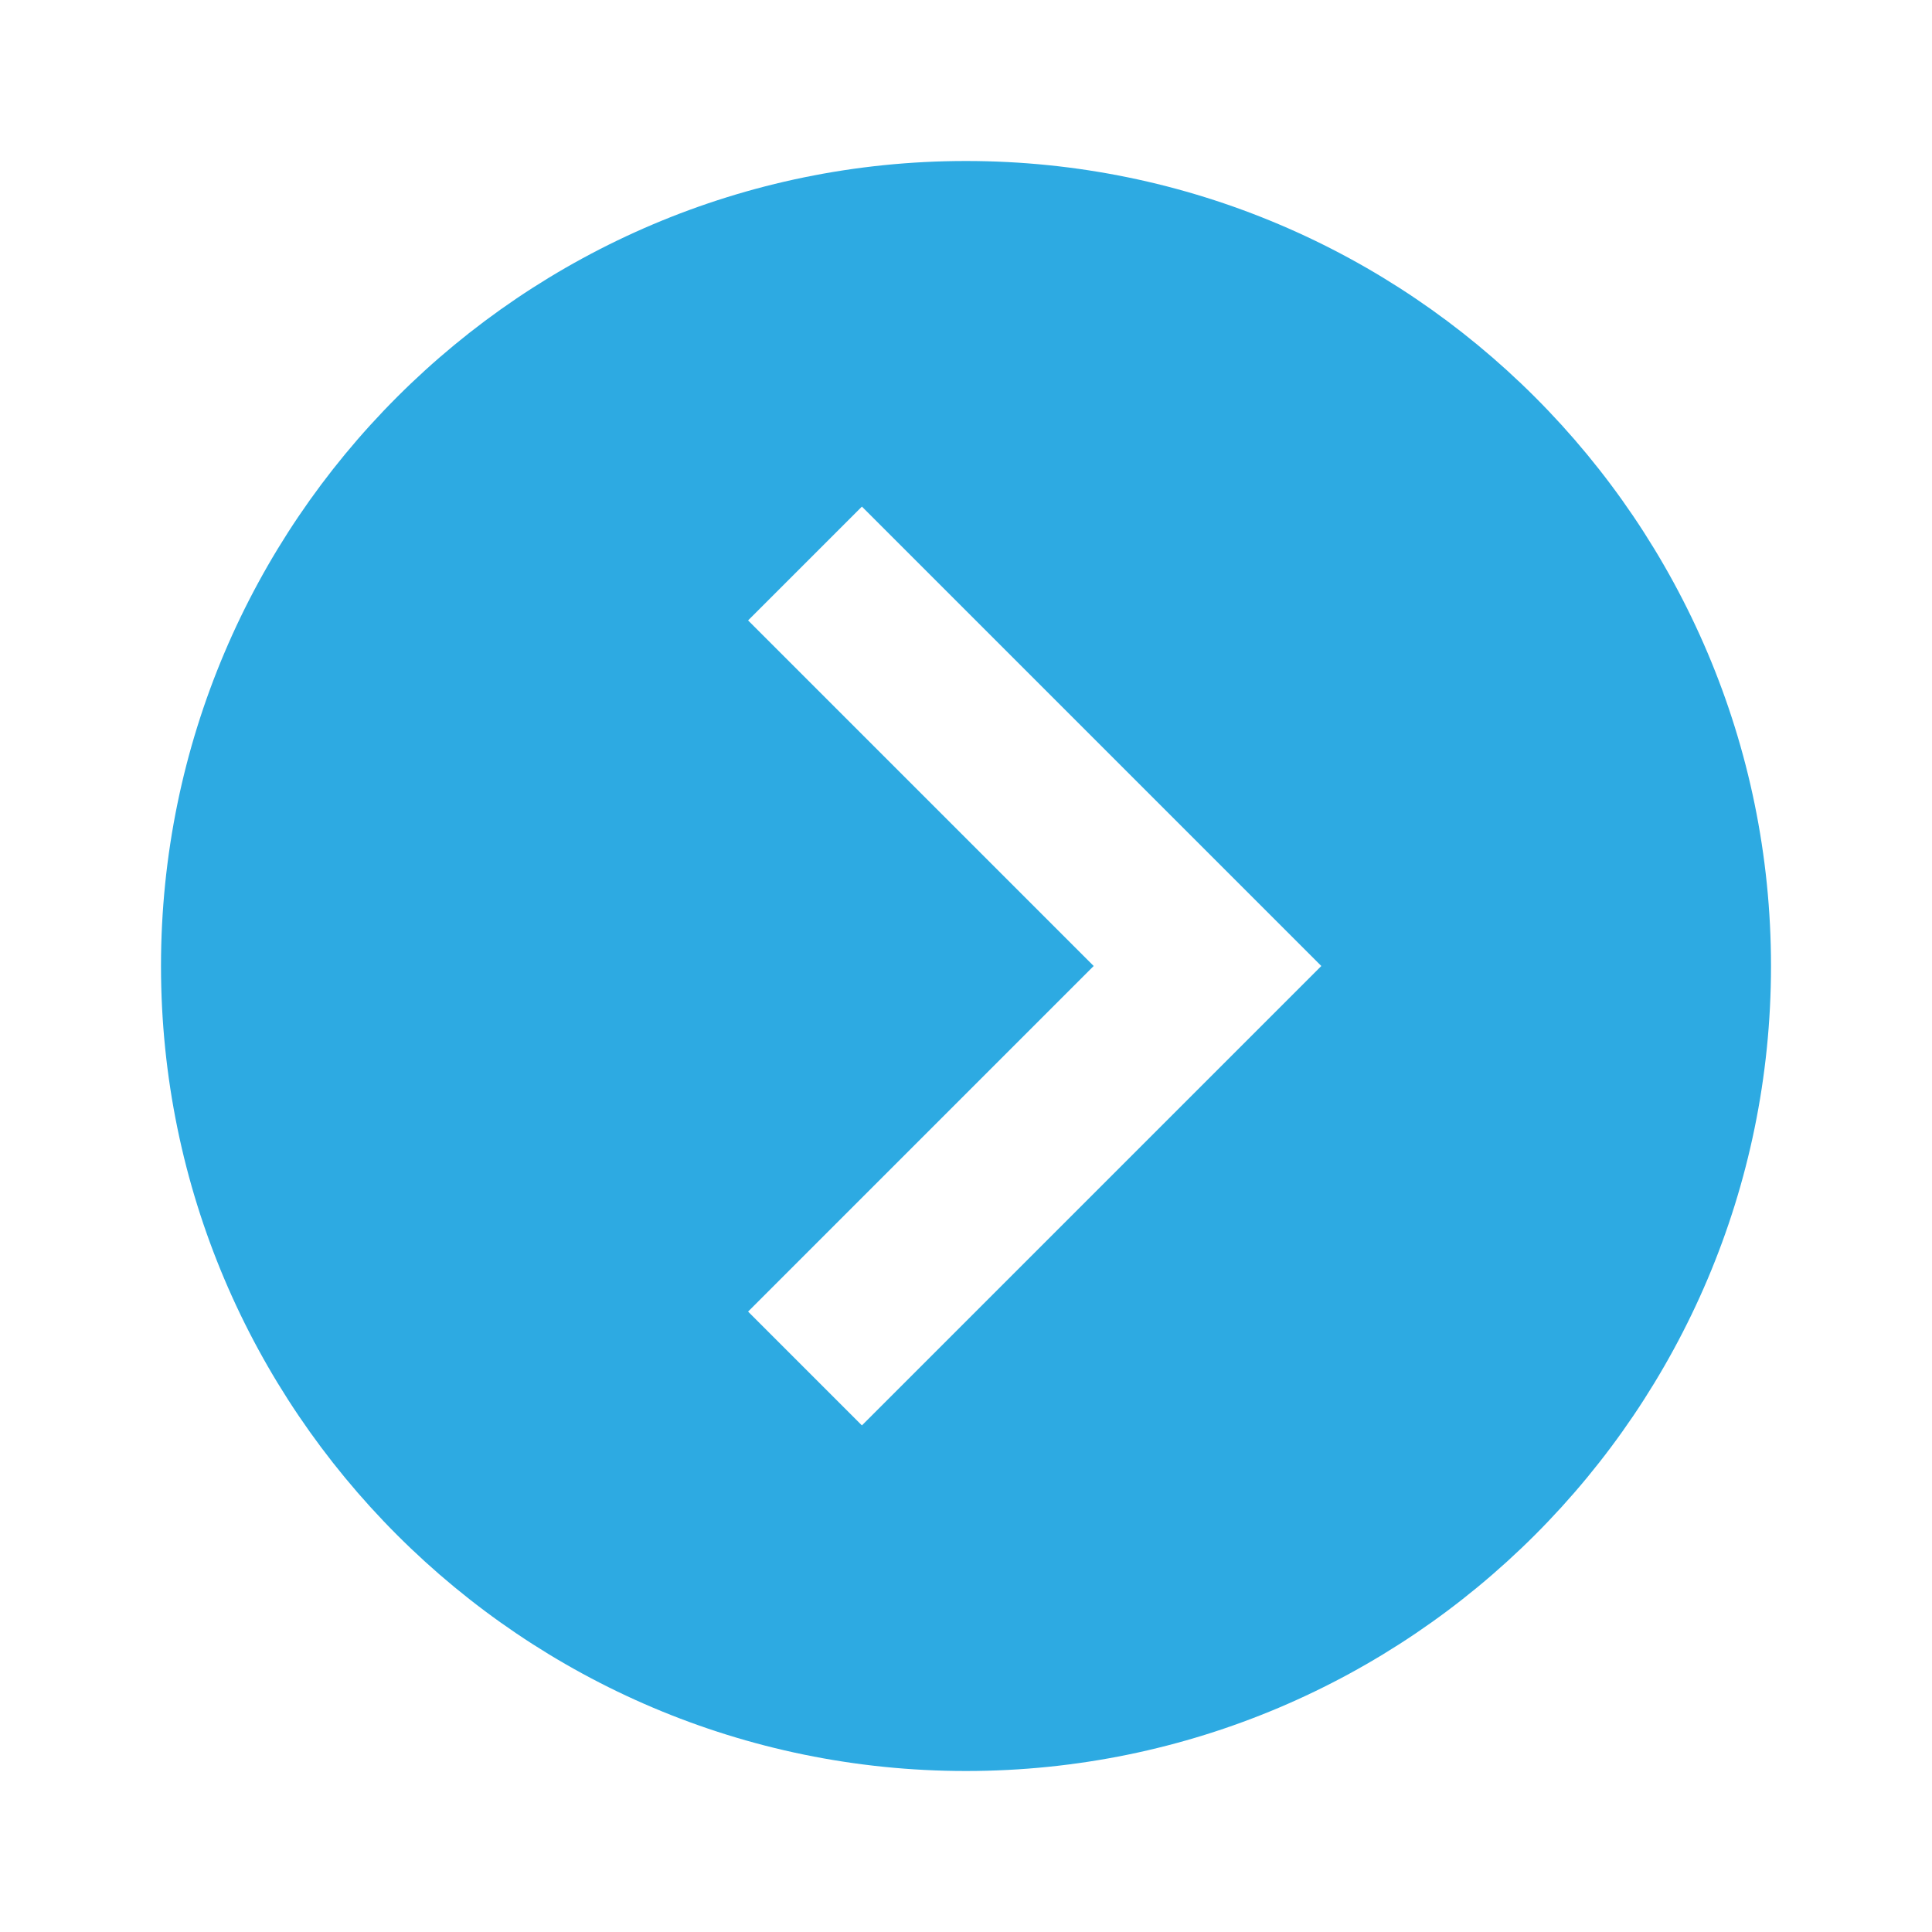 <svg xmlns="http://www.w3.org/2000/svg" height="24" width="24" xmlns:v="https://vecta.io/nano"><path d="M12 2C6.486 2 2 6.486 2 12s4.486 10 10 10 10-4.486 10-10S17.514 2 12 2zm-1.293 15.707-1.414-1.414L13.586 12 9.293 7.707l1.414-1.414L16.414 12l-5.707 5.707z" fill="#2daae2"/></svg>